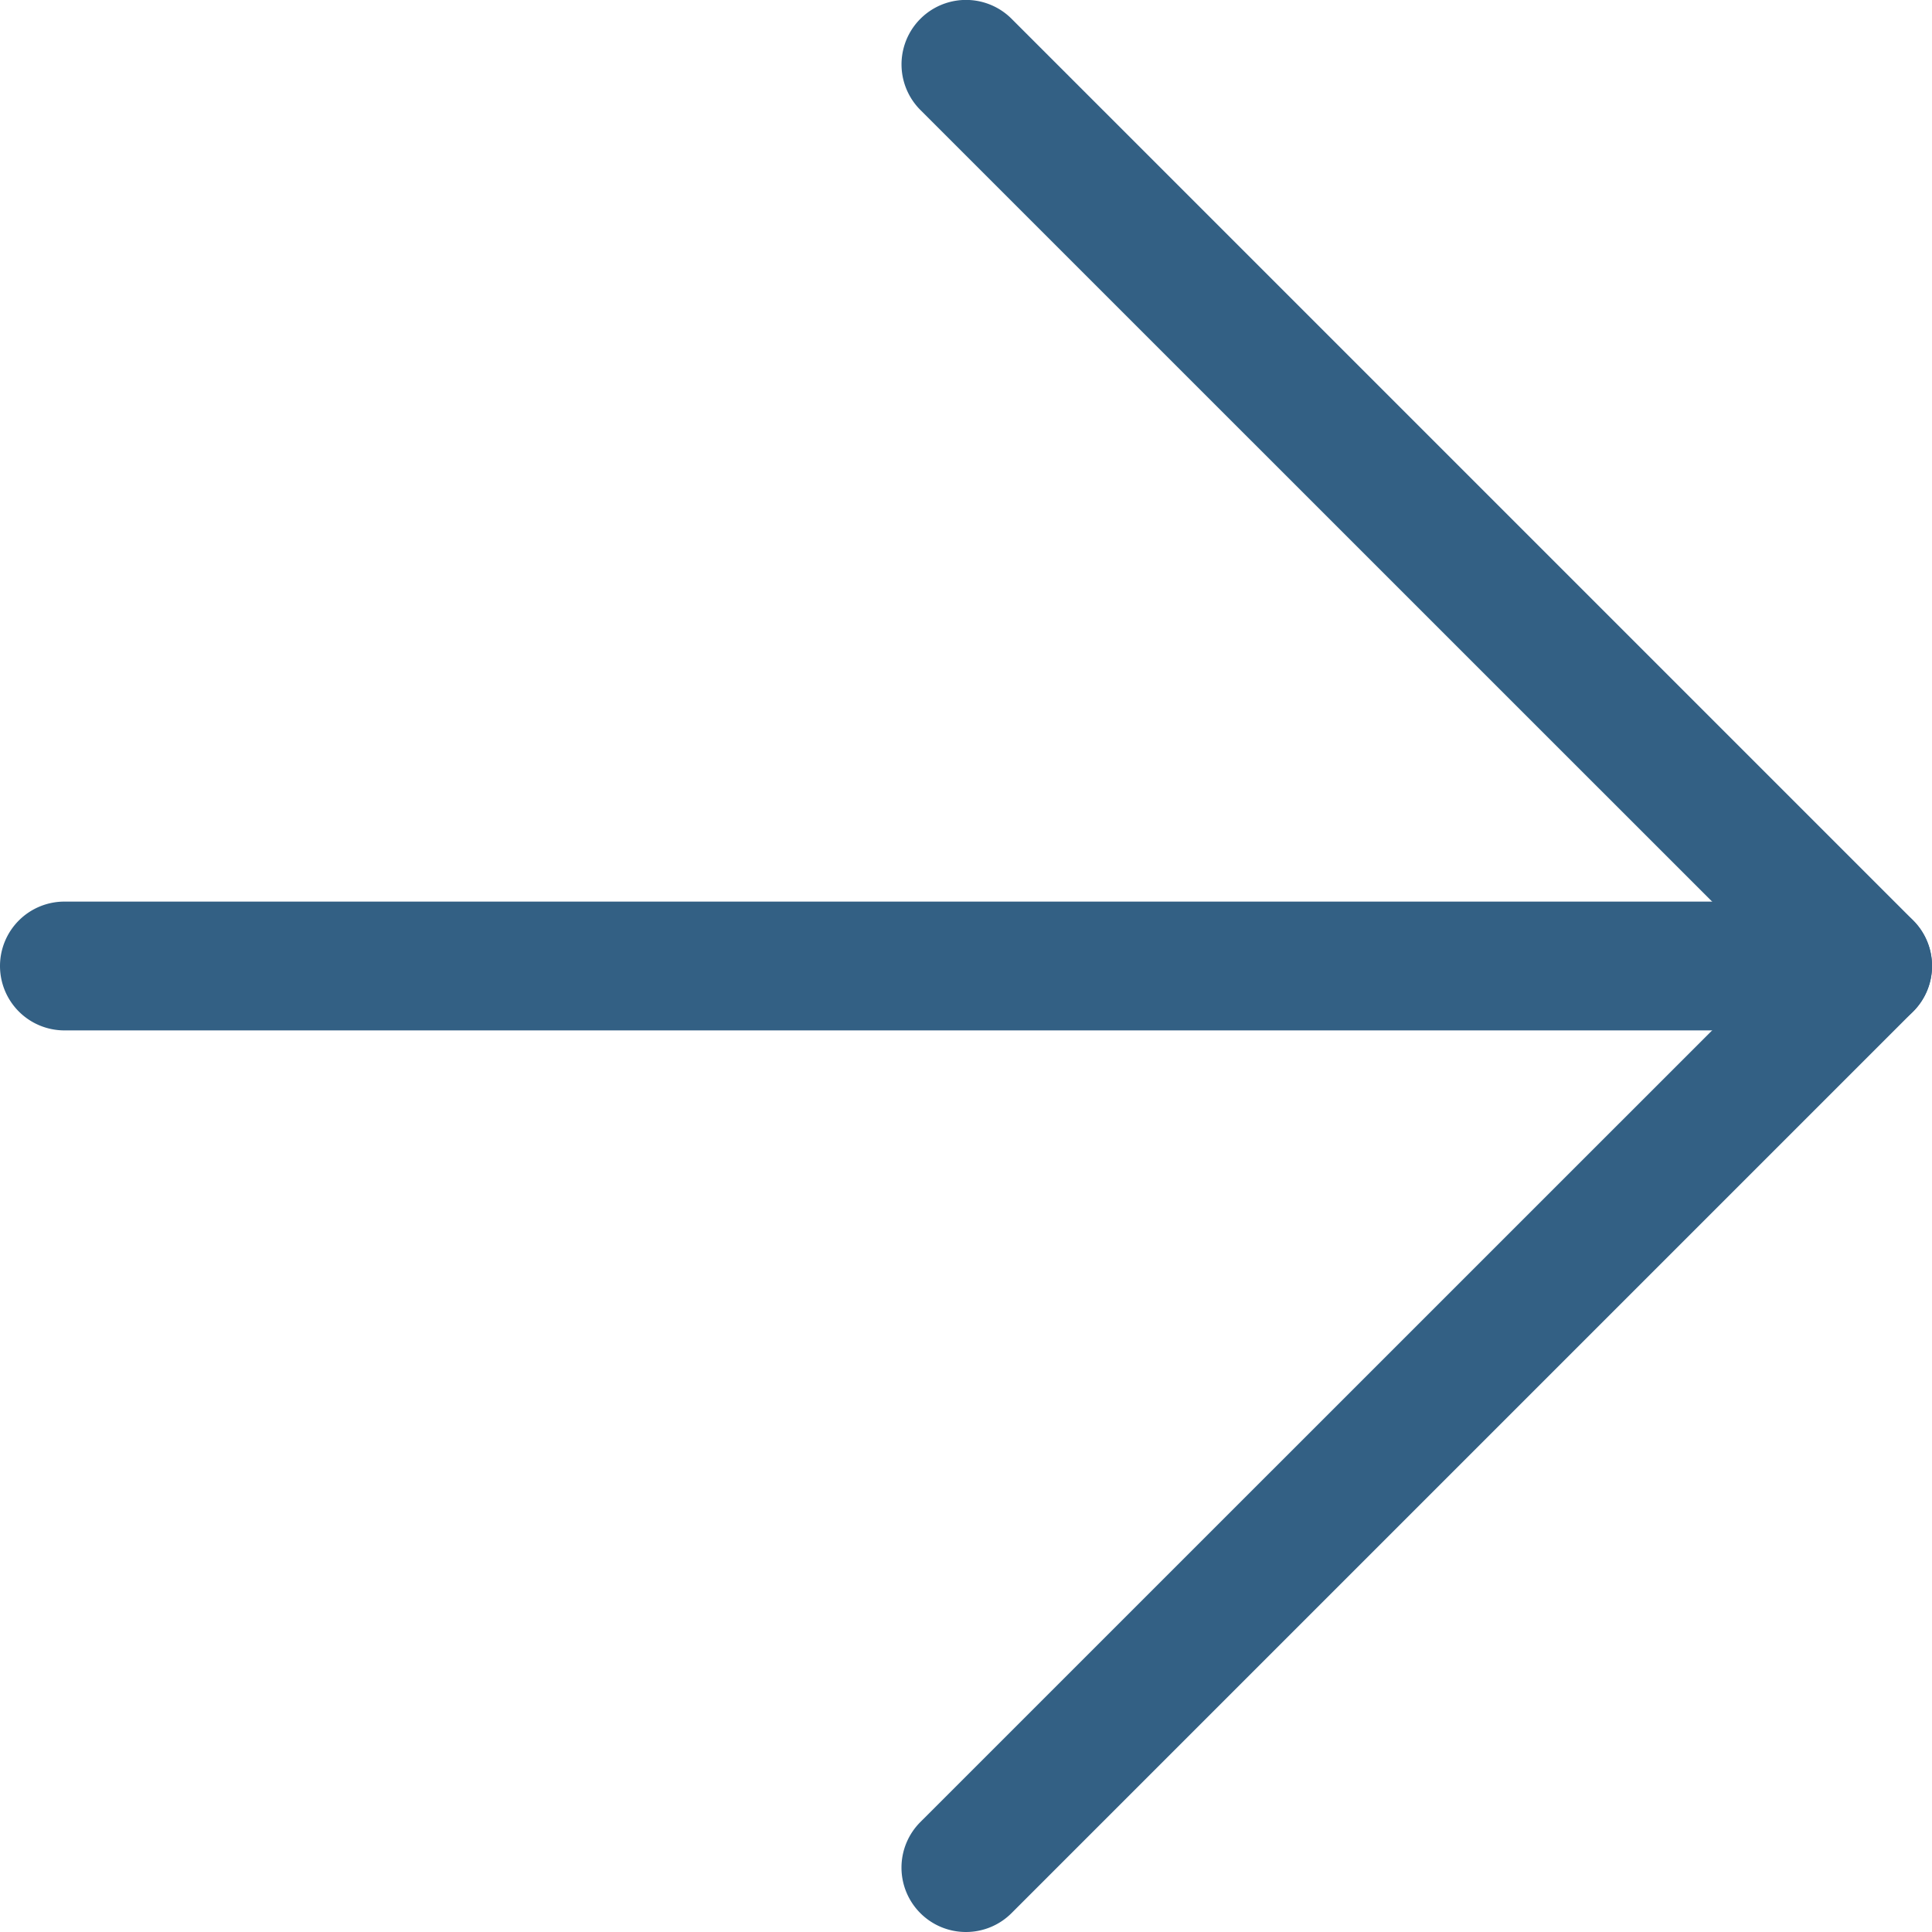 <svg xmlns="http://www.w3.org/2000/svg" xmlns:xlink="http://www.w3.org/1999/xlink" id="Grupo_226" data-name="Grupo 226" width="15" height="15" viewBox="0 0 15 15"><defs><clipPath id="clip-path"><rect id="Rect&#xE1;ngulo_32" data-name="Rect&#xE1;ngulo 32" width="15" height="15" fill="none" stroke="#336084" stroke-width="1"></rect></clipPath></defs><g id="Grupo_19" data-name="Grupo 19" clip-path="url(#clip-path)"><path id="L&#xED;nea_13" data-name="L&#xED;nea 13" d="M14,.5H0A.5.5,0,0,1-.5,0,.5.5,0,0,1,0-.5H14a.5.5,0,0,1,.5.5A.5.5,0,0,1,14,.5Z" transform="translate(0.5 7.5)" fill="#336084"></path><path id="Trazado_14" data-name="Trazado 14" d="M7.5,15a.5.5,0,0,1-.354-.854L13.793,7.5,7.146.854A.5.5,0,0,1,7.854.146l7,7a.5.5,0,0,1,0,.707l-7,7A.5.5,0,0,1,7.5,15Z" fill="#336084"></path></g></svg>